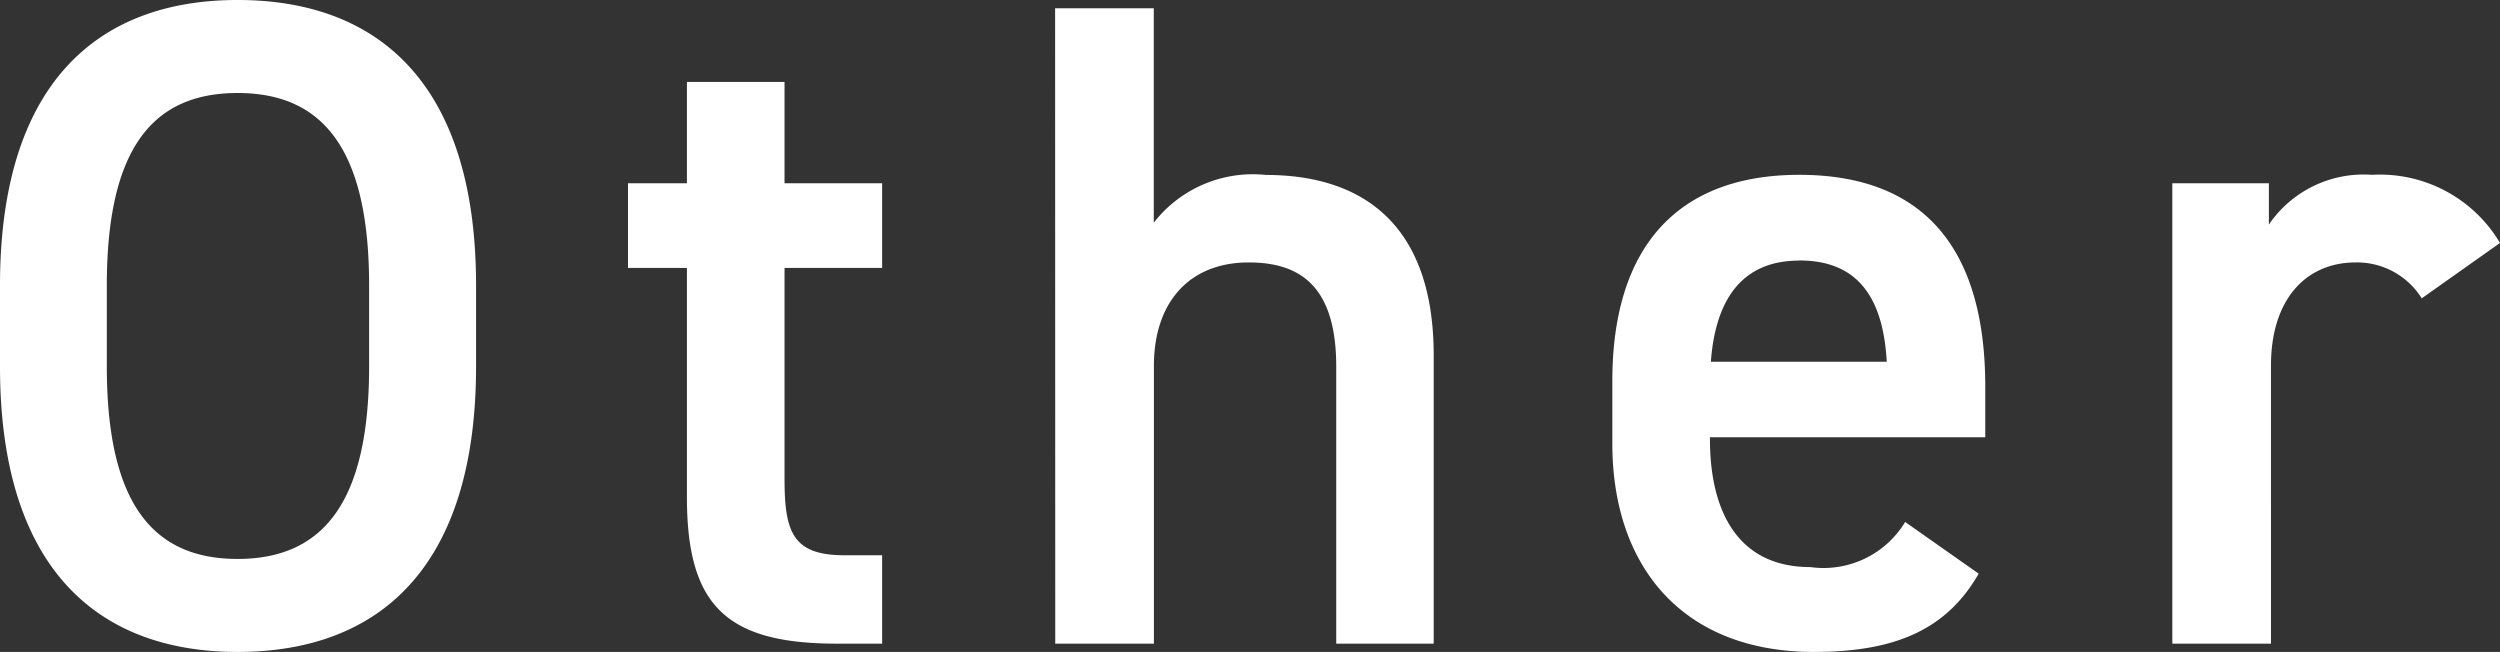 <svg xmlns="http://www.w3.org/2000/svg" width="76.02" height="19.824" viewBox="0 0 76.02 19.824">
  <rect x="0" y="0" width="76.02" height="19.824" fill="#333333" stroke="none"/>
  <path id="Other" d="M15.82-8.428v-2.464c0-6.076-2.912-8.68-7.252-8.68-4.312,0-7.224,2.6-7.224,8.68v2.464c0,6.076,2.912,8.68,7.224,8.68C12.908.252,15.82-2.352,15.82-8.428ZM4.592-10.892c0-4.172,1.4-5.852,3.976-5.852s4,1.68,4,5.852v2.464c0,4.172-1.428,5.852-4,5.852S4.592-4.256,4.592-8.428Zm15.848-.532h1.792v6.972c0,3.3,1.2,4.452,4.564,4.452h1.372V-2.688H27.02c-1.568,0-1.82-.7-1.82-2.324v-6.412h2.968V-14H25.2v-3.08H22.232V-14H20.44ZM33.432,0h3V-8.456c0-1.876,1.036-3.136,2.884-3.136,1.54,0,2.66.7,2.66,3.164V0H44.94V-8.764c0-4.032-2.212-5.488-5.1-5.488A3.811,3.811,0,0,0,36.428-12.8V-19.32h-3ZM59.276-3.7a2.9,2.9,0,0,1-2.884,1.372c-2.212,0-3.052-1.708-3.052-3.892v-.056h8.372v-1.54c0-4.144-1.82-6.44-5.656-6.44-3.668,0-5.684,2.156-5.684,6.272v1.9C50.372-2.352,52.5.252,56.5.252c2.464,0,4.032-.672,5.012-2.38Zm-3.22-7.952c1.708,0,2.548,1.036,2.66,3.08H53.368C53.508-10.472,54.32-11.648,56.056-11.648Zm21.308-.532a4.244,4.244,0,0,0-3.892-2.072,3.488,3.488,0,0,0-3.136,1.512V-14H67.4V0h3V-8.456c0-2.016,1.064-3.136,2.576-3.136A2.321,2.321,0,0,1,74.984-10.5Z" transform="translate(-1.344 19.572)" fill="#fff"/>
</svg>
